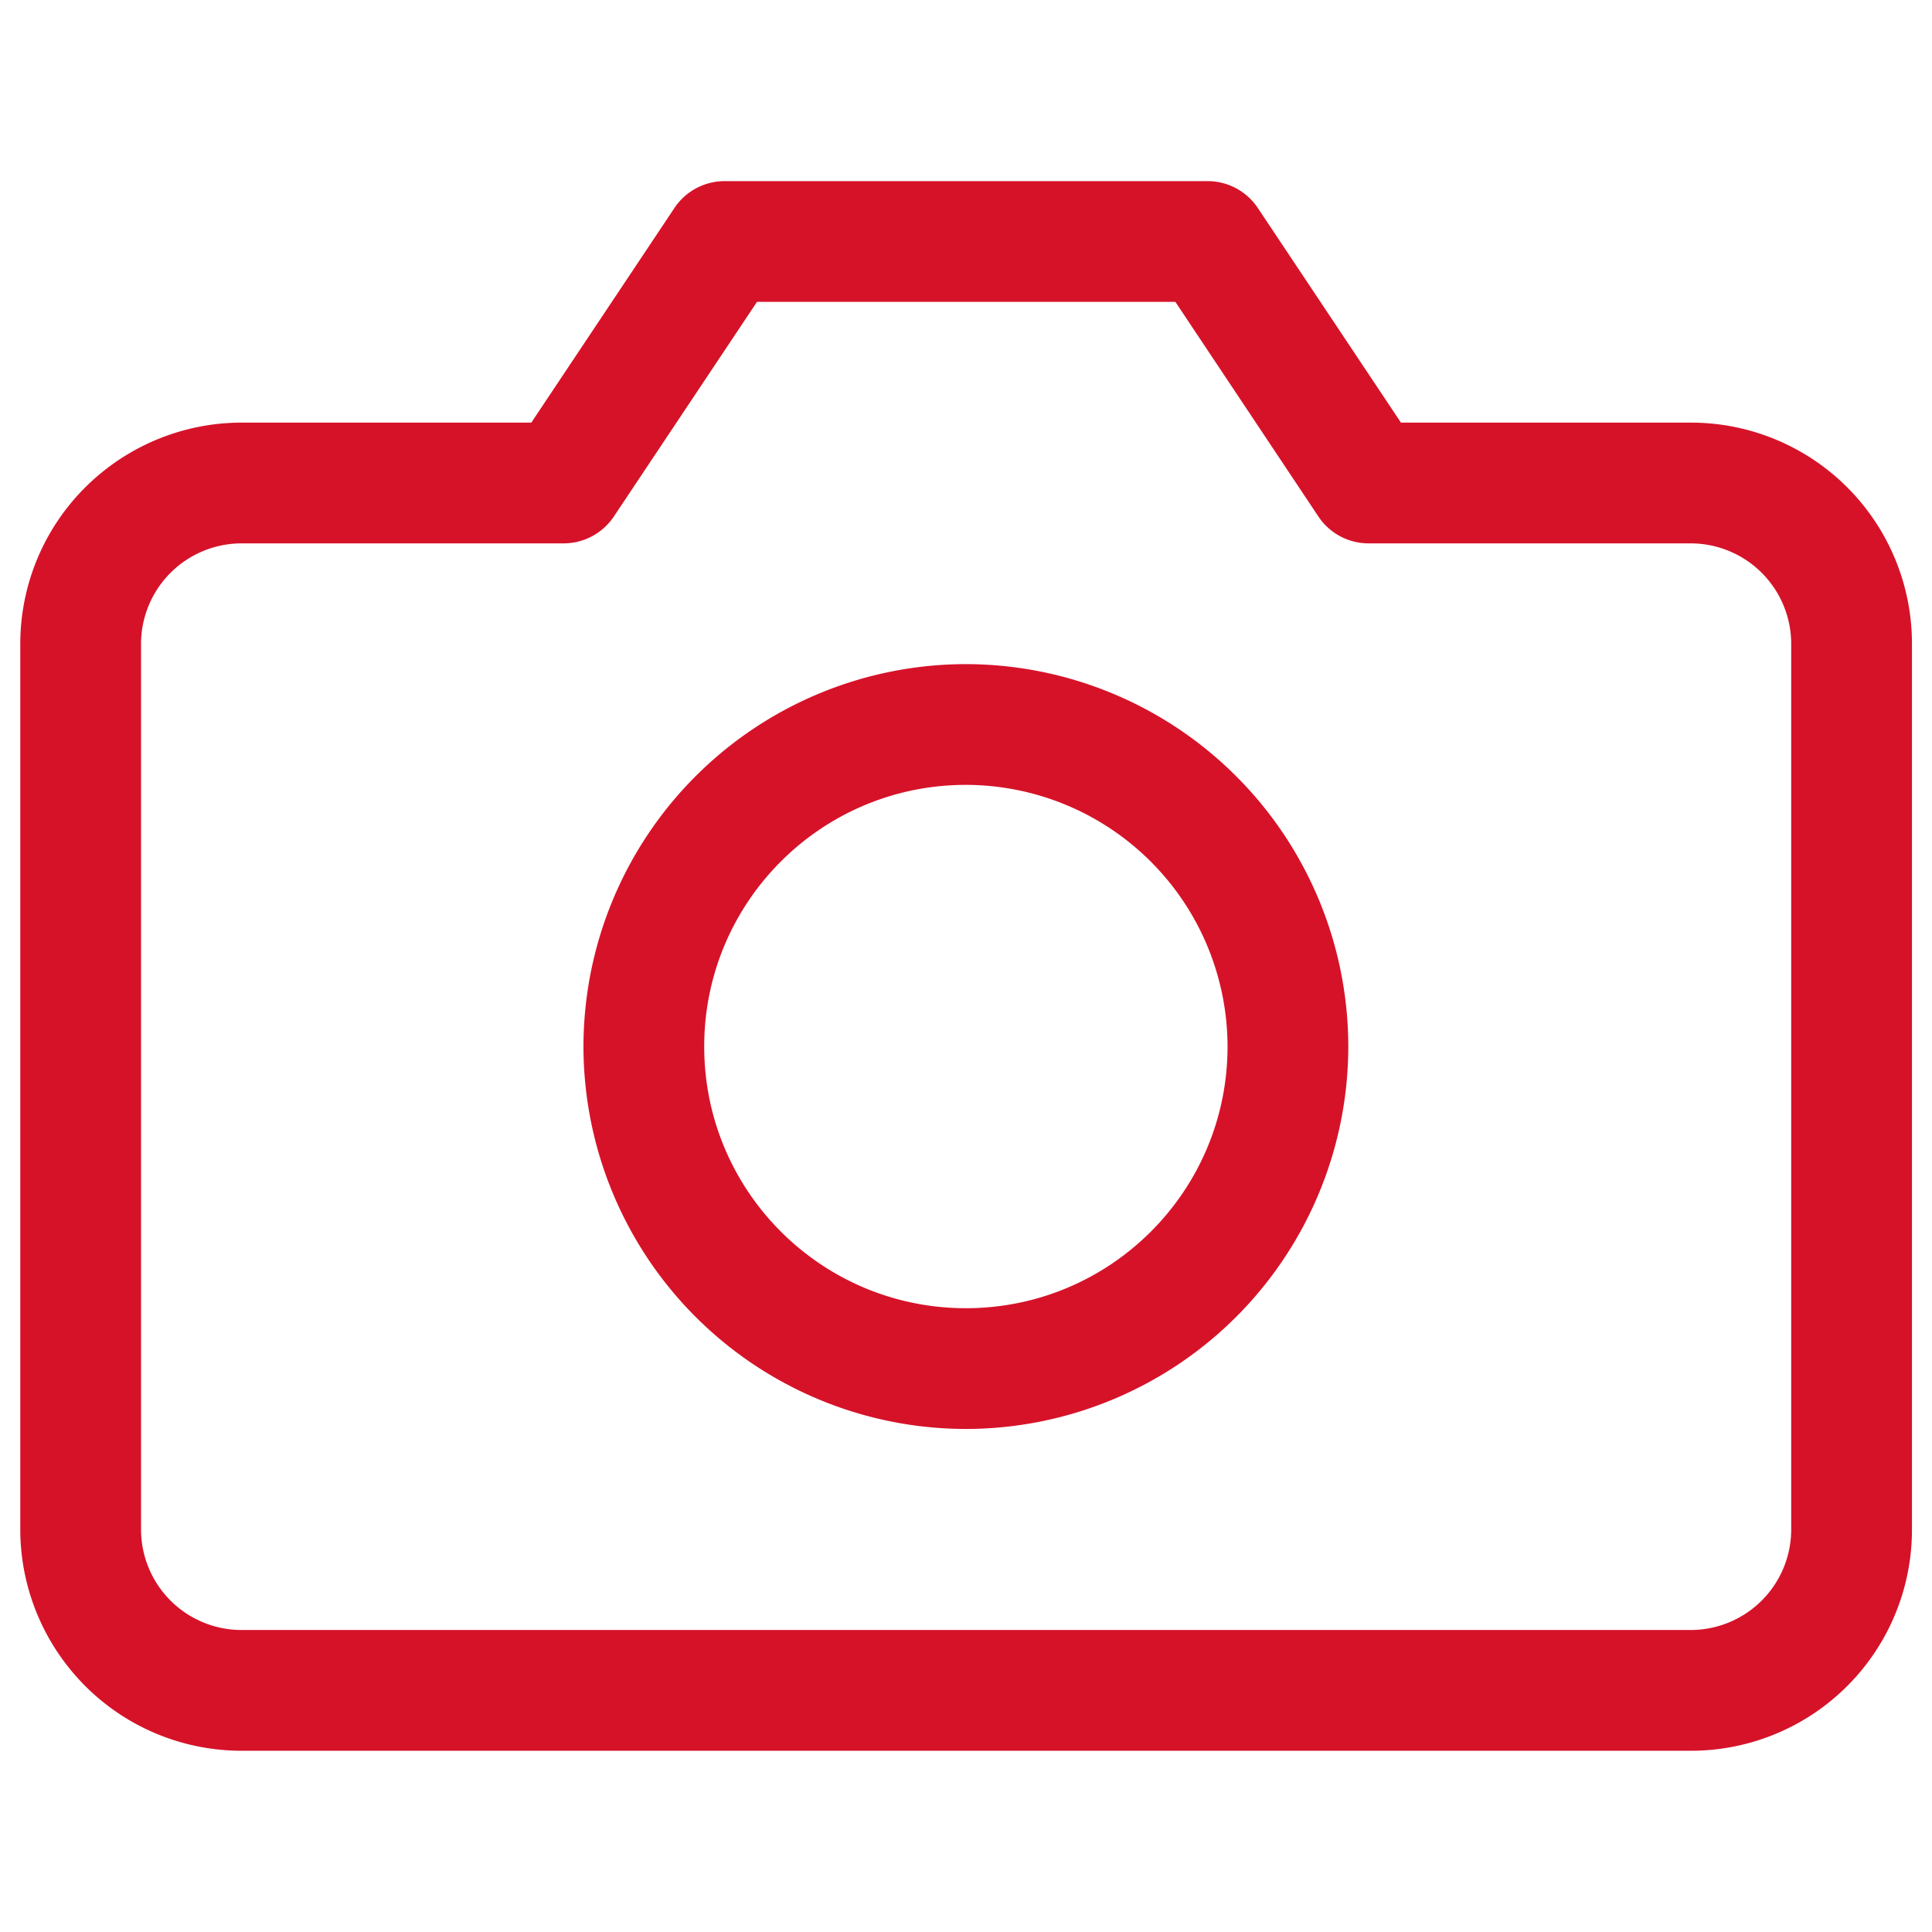 <svg xmlns="http://www.w3.org/2000/svg" width="16" height="16" fill="#d61229" fill-rule="evenodd" xmlns:v="https://vecta.io/nano"><path d="M5.585 1.723a.5.5 0 0 1 .416-.223h4a.5.5 0 0 1 .416.223L11.602 3.5h2.399a1.83 1.83 0 0 1 1.833 1.833v7.333a1.83 1.83 0 0 1-1.833 1.833h-12a1.83 1.83 0 0 1-1.296-.537c-.343-.344-.537-.81-.537-1.296V5.333a1.83 1.83 0 0 1 .537-1.296c.344-.343.81-.537 1.296-.537H4.4l1.185-1.777zm.684.777L5.084 4.277a.5.5 0 0 1-.416.223H2.001c-.221 0-.433.088-.589.244s-.244.368-.244.589v7.333c0 .221.088.433.244.589s.368.244.589.244h12c.221 0 .433-.088.589-.244s.244-.368.244-.589V5.333c0-.221-.088-.433-.244-.589s-.368-.244-.589-.244h-2.667a.5.5 0 0 1-.416-.223L9.734 2.5H6.269zm1.73 4c-1.197 0-2.167.97-2.167 2.167s.97 2.167 2.167 2.167 2.167-.97 2.167-2.167A2.17 2.17 0 0 0 7.999 6.5zM4.832 8.667A3.17 3.17 0 0 1 7.999 5.5a3.17 3.17 0 0 1 3.167 3.167 3.17 3.17 0 0 1-3.167 3.167 3.17 3.17 0 0 1-3.167-3.167z"/></svg>